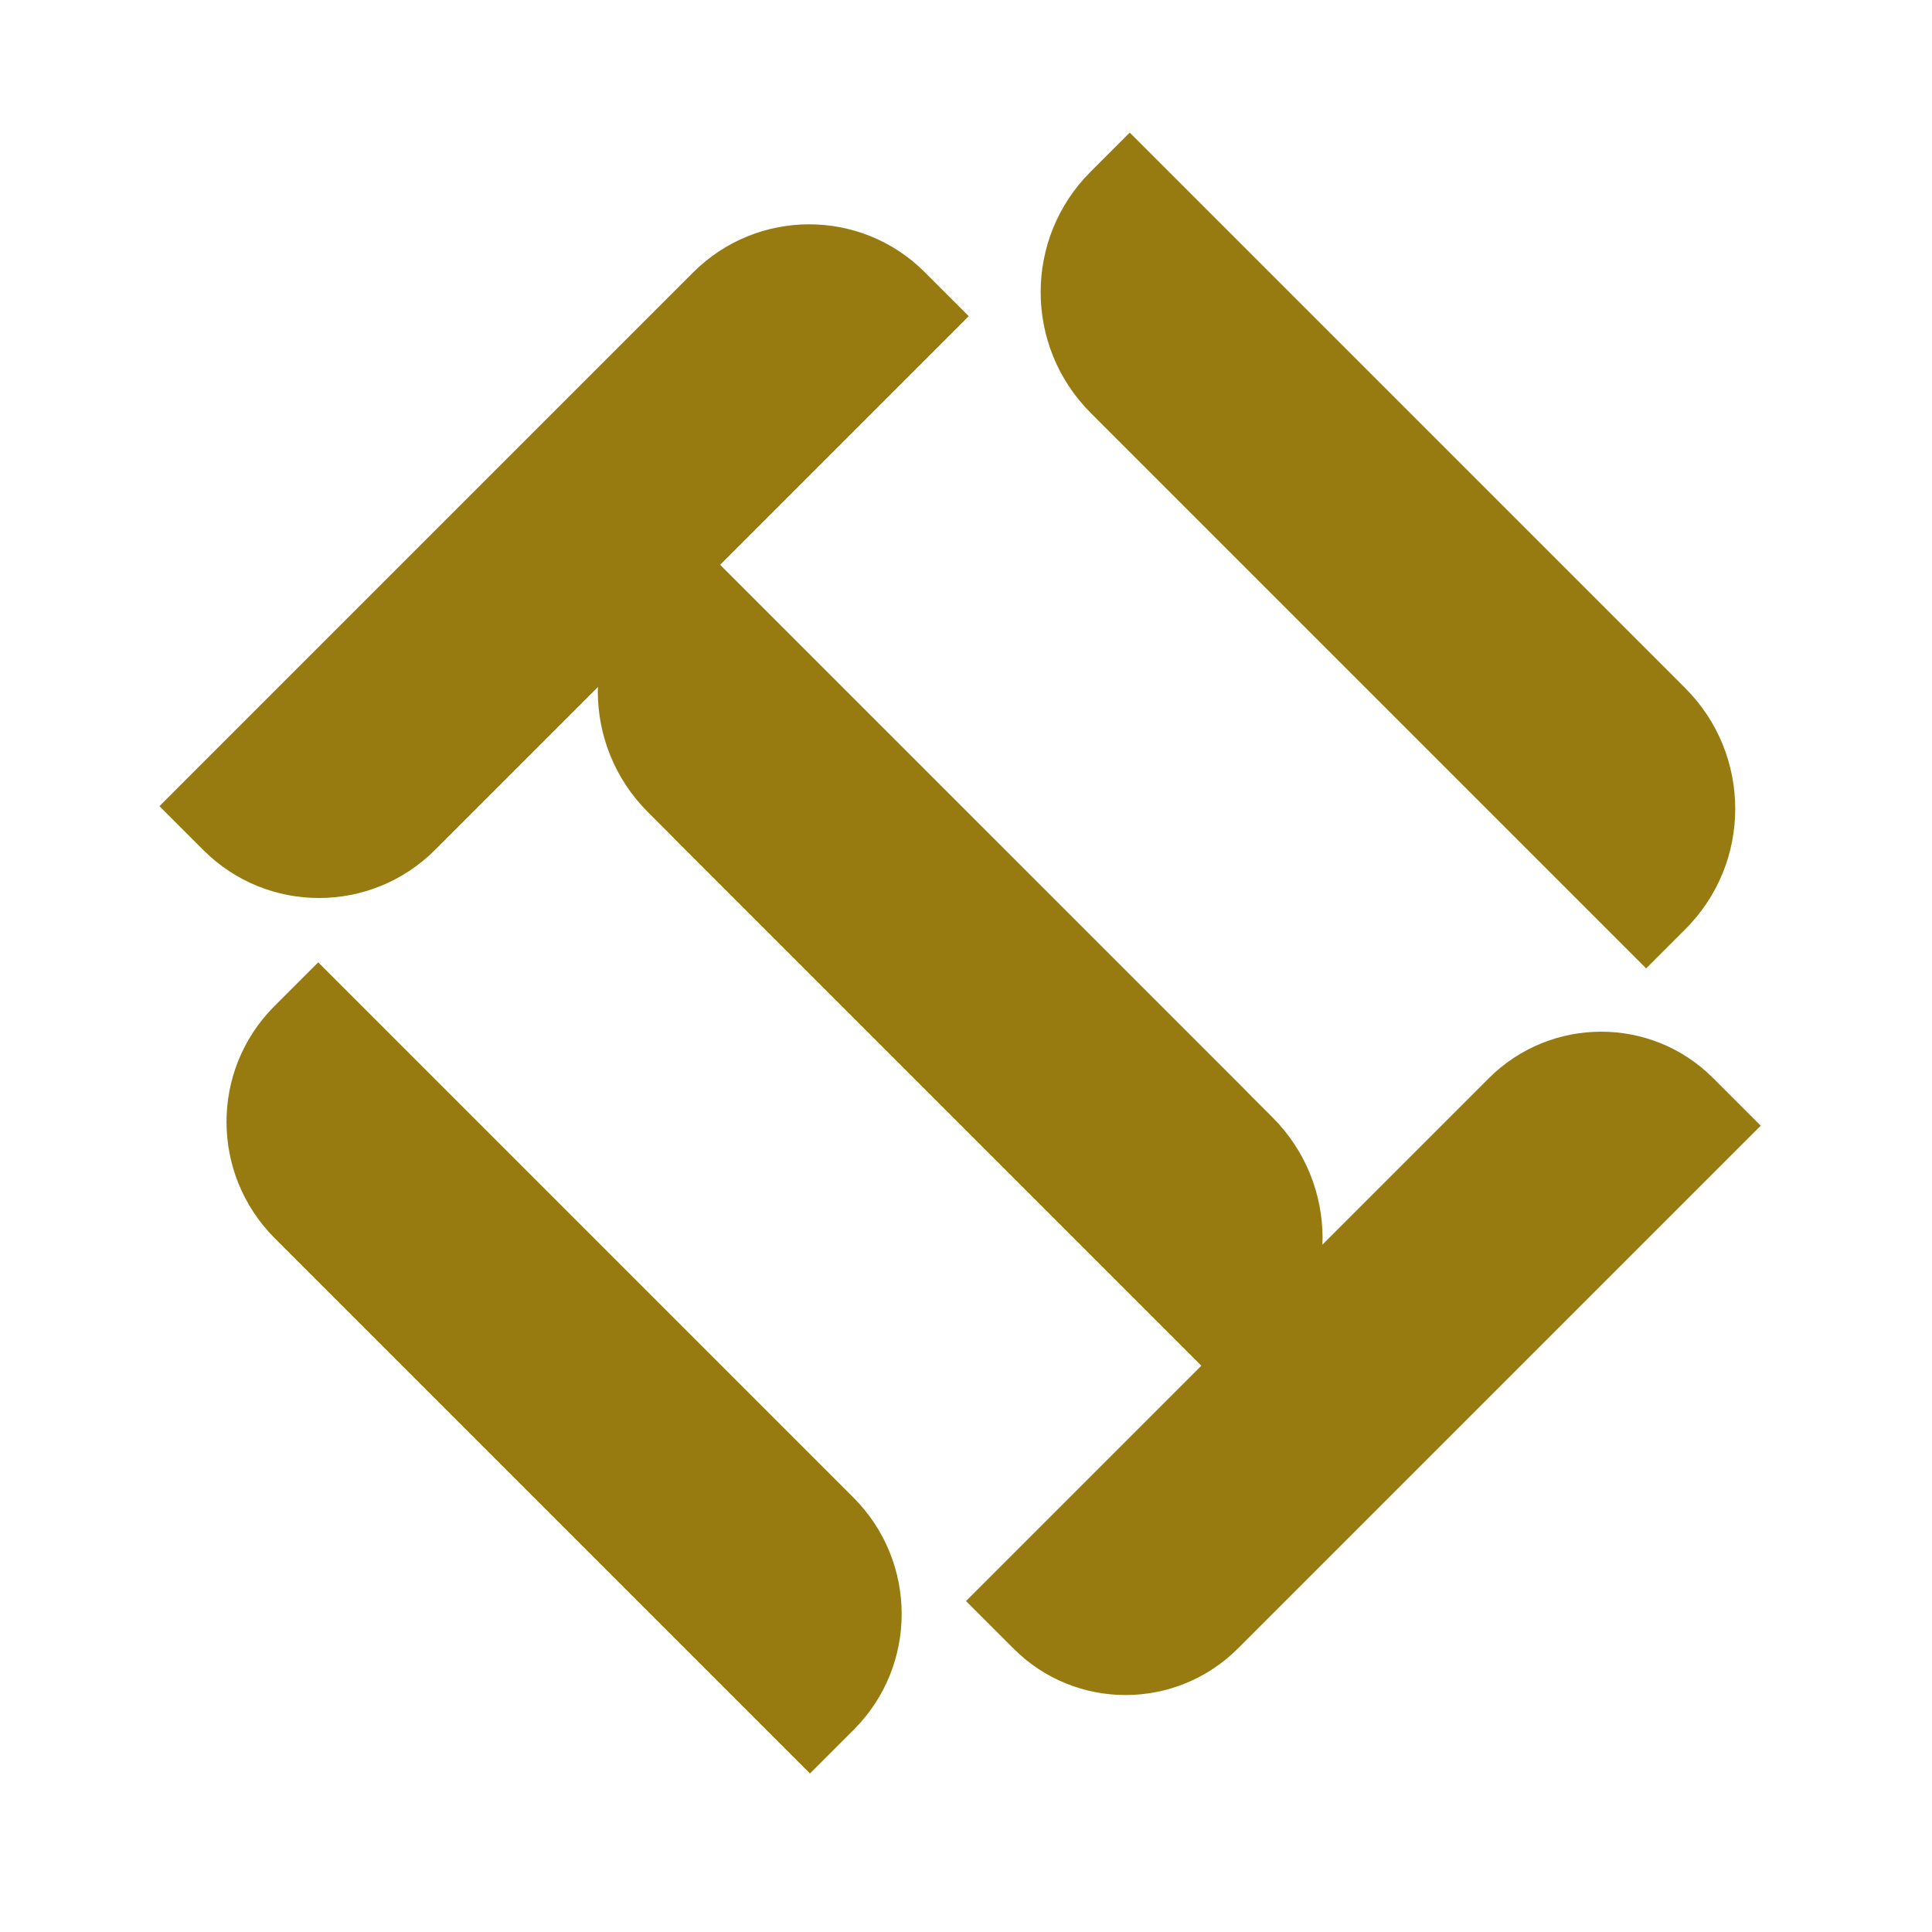 <?xml version="1.0" encoding="UTF-8" standalone="no" ?>
<!DOCTYPE svg PUBLIC "-//W3C//DTD SVG 1.1//EN" "http://www.w3.org/Graphics/SVG/1.1/DTD/svg11.dtd">
<svg xmlns="http://www.w3.org/2000/svg" xmlns:xlink="http://www.w3.org/1999/xlink" version="1.1" width="640" height="640" viewBox="0 0 640 640" xml:space="preserve">
<desc>Created with Fabric.js 5.3.0</desc>
<defs>
</defs>
<g transform="matrix(0.175 0.175 -0.712 0.712 186.864 185.893)" id="uMeza01ZzwH7VCx0OSjpC"  >
<path style="stroke: rgb(41,25,60); stroke-width: 0; stroke-dasharray: none; stroke-linecap: butt; stroke-dashoffset: 0; stroke-linejoin: miter; stroke-miterlimit: 4; fill: rgb(151,123,16); fill-rule: nonzero; opacity: 1;"  transform=" translate(0, 0)" d="M -151.124 -97.191 C -151.124 -126.977 -53.149 -151.124 67.708 -151.124 L 151.124 -151.124 L 151.124 97.191 L 151.124 97.191 C 151.124 126.977 53.149 151.124 -67.708 151.124 L -151.124 151.124 z" stroke-linecap="round" />
</g>
<g transform="matrix(0.175 0.175 -0.696 0.696 451.632 451.632)" id="owCB6YWR71C7nTpohMwXq"  >
<path style="stroke: rgb(41,25,60); stroke-width: 0; stroke-dasharray: none; stroke-linecap: butt; stroke-dashoffset: 0; stroke-linejoin: miter; stroke-miterlimit: 4; fill: rgb(151,123,16); fill-rule: nonzero; opacity: 1;"  transform=" translate(0, 0)" d="M -151.124 -97.666 C -151.124 -127.19 -56.246 -151.124 60.791 -151.124 L 151.124 -151.124 L 151.124 97.666 L 151.124 97.666 C 151.124 127.19 56.246 151.124 -60.791 151.124 L -151.124 151.124 L -151.124 151.124 C -151.124 151.124 -151.124 151.124 -151.124 151.124 z" stroke-linecap="round" />
</g>
<g transform="matrix(-0.175 0.175 -0.714 -0.714 186.864 453.136)" id="SxKWrY7ixui9ffmV1GZ-n"  >
<path style="stroke: rgb(41,25,60); stroke-width: 0; stroke-dasharray: none; stroke-linecap: butt; stroke-dashoffset: 0; stroke-linejoin: miter; stroke-miterlimit: 4; fill: rgb(151,123,16); fill-rule: nonzero; opacity: 1;"  transform=" translate(0, 0)" d="M -151.124 -97.191 C -151.124 -126.977 -52.921 -151.124 68.218 -151.124 L 151.124 -151.124 L 151.124 97.191 L 151.124 97.191 C 151.124 126.977 52.921 151.124 -68.218 151.124 L -151.124 151.124 L -151.124 151.124 C -151.124 151.124 -151.124 151.124 -151.124 151.124 z" stroke-linecap="round" />
</g>
<g transform="matrix(-0.175 0.175 -0.741 -0.741 459.777 182.356)" id="QLU7s3GNBcmSIu2J5OPge"  >
<path style="stroke: rgb(41,25,60); stroke-width: 0; stroke-dasharray: none; stroke-linecap: butt; stroke-dashoffset: 0; stroke-linejoin: miter; stroke-miterlimit: 4; fill: rgb(151,123,16); fill-rule: nonzero; opacity: 1;"  transform=" translate(0, 0)" d="M -151.124 -97.191 C -151.124 -126.977 -49.1 -151.124 76.753 -151.124 L 151.124 -151.124 L 151.124 97.191 L 151.124 97.191 C 151.124 126.977 49.1 151.124 -76.753 151.124 L -151.124 151.124 L -151.124 151.124 C -151.124 151.124 -151.124 151.124 -151.124 151.124 z" stroke-linecap="round" />
</g>
<g transform="matrix(-0.175 0.175 -0.741 -0.741 313.077 314.581)" id="kIsUi3EVV9K3828gSC6xS"  >
<path style="stroke: rgb(41,25,60); stroke-width: 0; stroke-dasharray: none; stroke-linecap: butt; stroke-dashoffset: 0; stroke-linejoin: miter; stroke-miterlimit: 4; fill: rgb(151,123,16); fill-rule: nonzero; opacity: 1;"  transform=" translate(-0, 0)" d="M -151.124 -97.191 C -151.124 -126.977 -49.1 -151.124 76.753 -151.124 L 151.124 -151.124 L 151.124 97.191 L 151.124 97.191 C 151.124 126.977 49.1 151.124 -76.753 151.124 L -151.124 151.124 L -151.124 151.124 C -151.124 151.124 -151.124 151.124 -151.124 151.124 z" stroke-linecap="round" />
</g>
<g transform="matrix(-0.175 0.175 -0.741 -0.741 323.077 324.581)" id="1XyVvfLIt81DHrPOxNf5O"  >
<path style="stroke: rgb(41,25,60); stroke-width: 0; stroke-dasharray: none; stroke-linecap: butt; stroke-dashoffset: 0; stroke-linejoin: miter; stroke-miterlimit: 4; fill: rgb(151,123,16); fill-rule: nonzero; opacity: 1;"  transform=" translate(-0, 0)" d="M -151.124 -97.191 C -151.124 -126.977 -49.1 -151.124 76.753 -151.124 L 151.124 -151.124 L 151.124 97.191 L 151.124 97.191 C 151.124 126.977 49.1 151.124 -76.753 151.124 L -151.124 151.124 L -151.124 151.124 C -151.124 151.124 -151.124 151.124 -151.124 151.124 z" stroke-linecap="round" />
</g>
</svg>